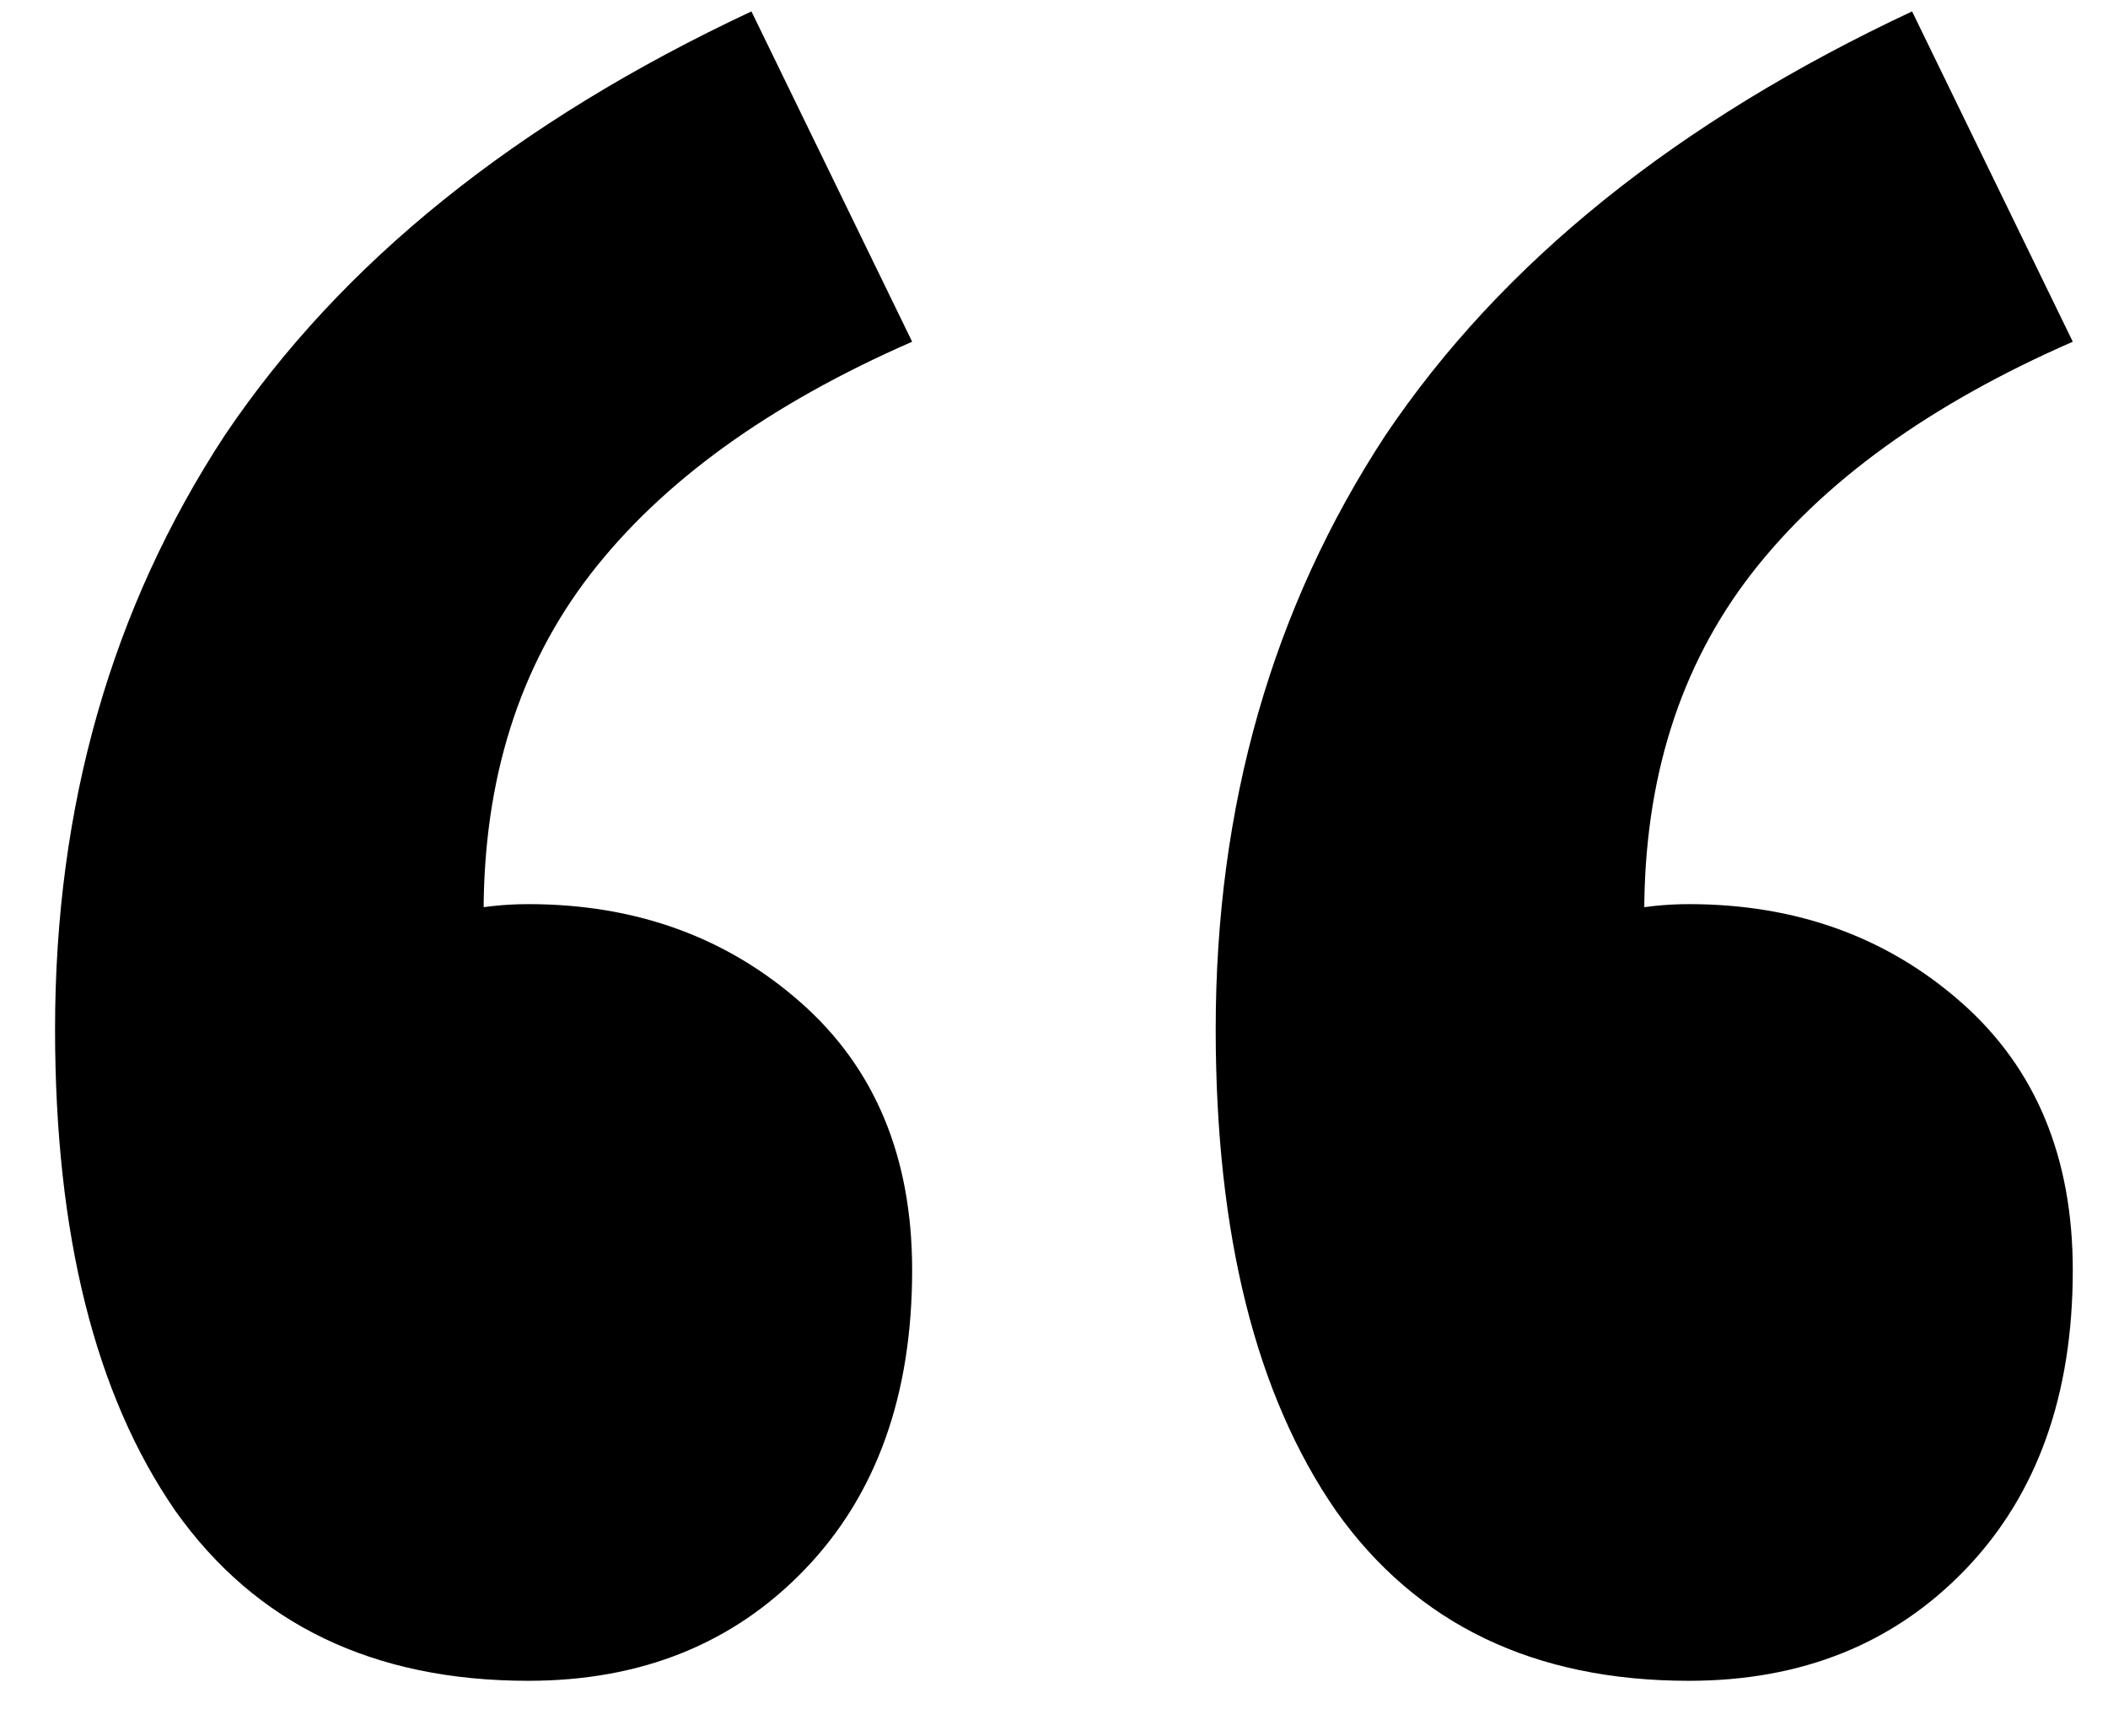 <svg width="34" height="28" viewBox="0 0 34 28" fill="none" xmlns="http://www.w3.org/2000/svg">
<path d="M8.52 27.112C6.024 27.112 4.128 26.2 2.832 24.376C1.536 22.504 0.888 19.912 0.888 16.6C0.888 13 1.8 9.808 3.624 7.024C5.496 4.24 8.328 1.96 12.12 0.184L14.712 5.512C12.408 6.52 10.68 7.768 9.528 9.256C8.376 10.744 7.8 12.568 7.8 14.728L7.872 21.496L4.2 16.24C4.776 15.808 5.448 15.424 6.216 15.088C6.984 14.752 7.752 14.584 8.52 14.584C10.248 14.584 11.712 15.112 12.912 16.168C14.112 17.224 14.712 18.664 14.712 20.488C14.712 22.504 14.136 24.112 12.984 25.312C11.832 26.512 10.344 27.112 8.52 27.112ZM27.24 27.112C24.744 27.112 22.848 26.2 21.552 24.376C20.256 22.504 19.608 19.912 19.608 16.6C19.608 13 20.52 9.808 22.344 7.024C24.216 4.24 27.048 1.96 30.84 0.184L33.432 5.512C31.128 6.52 29.4 7.768 28.248 9.256C27.096 10.744 26.52 12.568 26.52 14.728L26.592 21.496L22.92 16.24C23.496 15.808 24.168 15.424 24.936 15.088C25.704 14.752 26.472 14.584 27.24 14.584C28.968 14.584 30.432 15.112 31.632 16.168C32.832 17.224 33.432 18.664 33.432 20.488C33.432 22.504 32.856 24.112 31.704 25.312C30.552 26.512 29.064 27.112 27.24 27.112Z" fill="black"/>
</svg>
